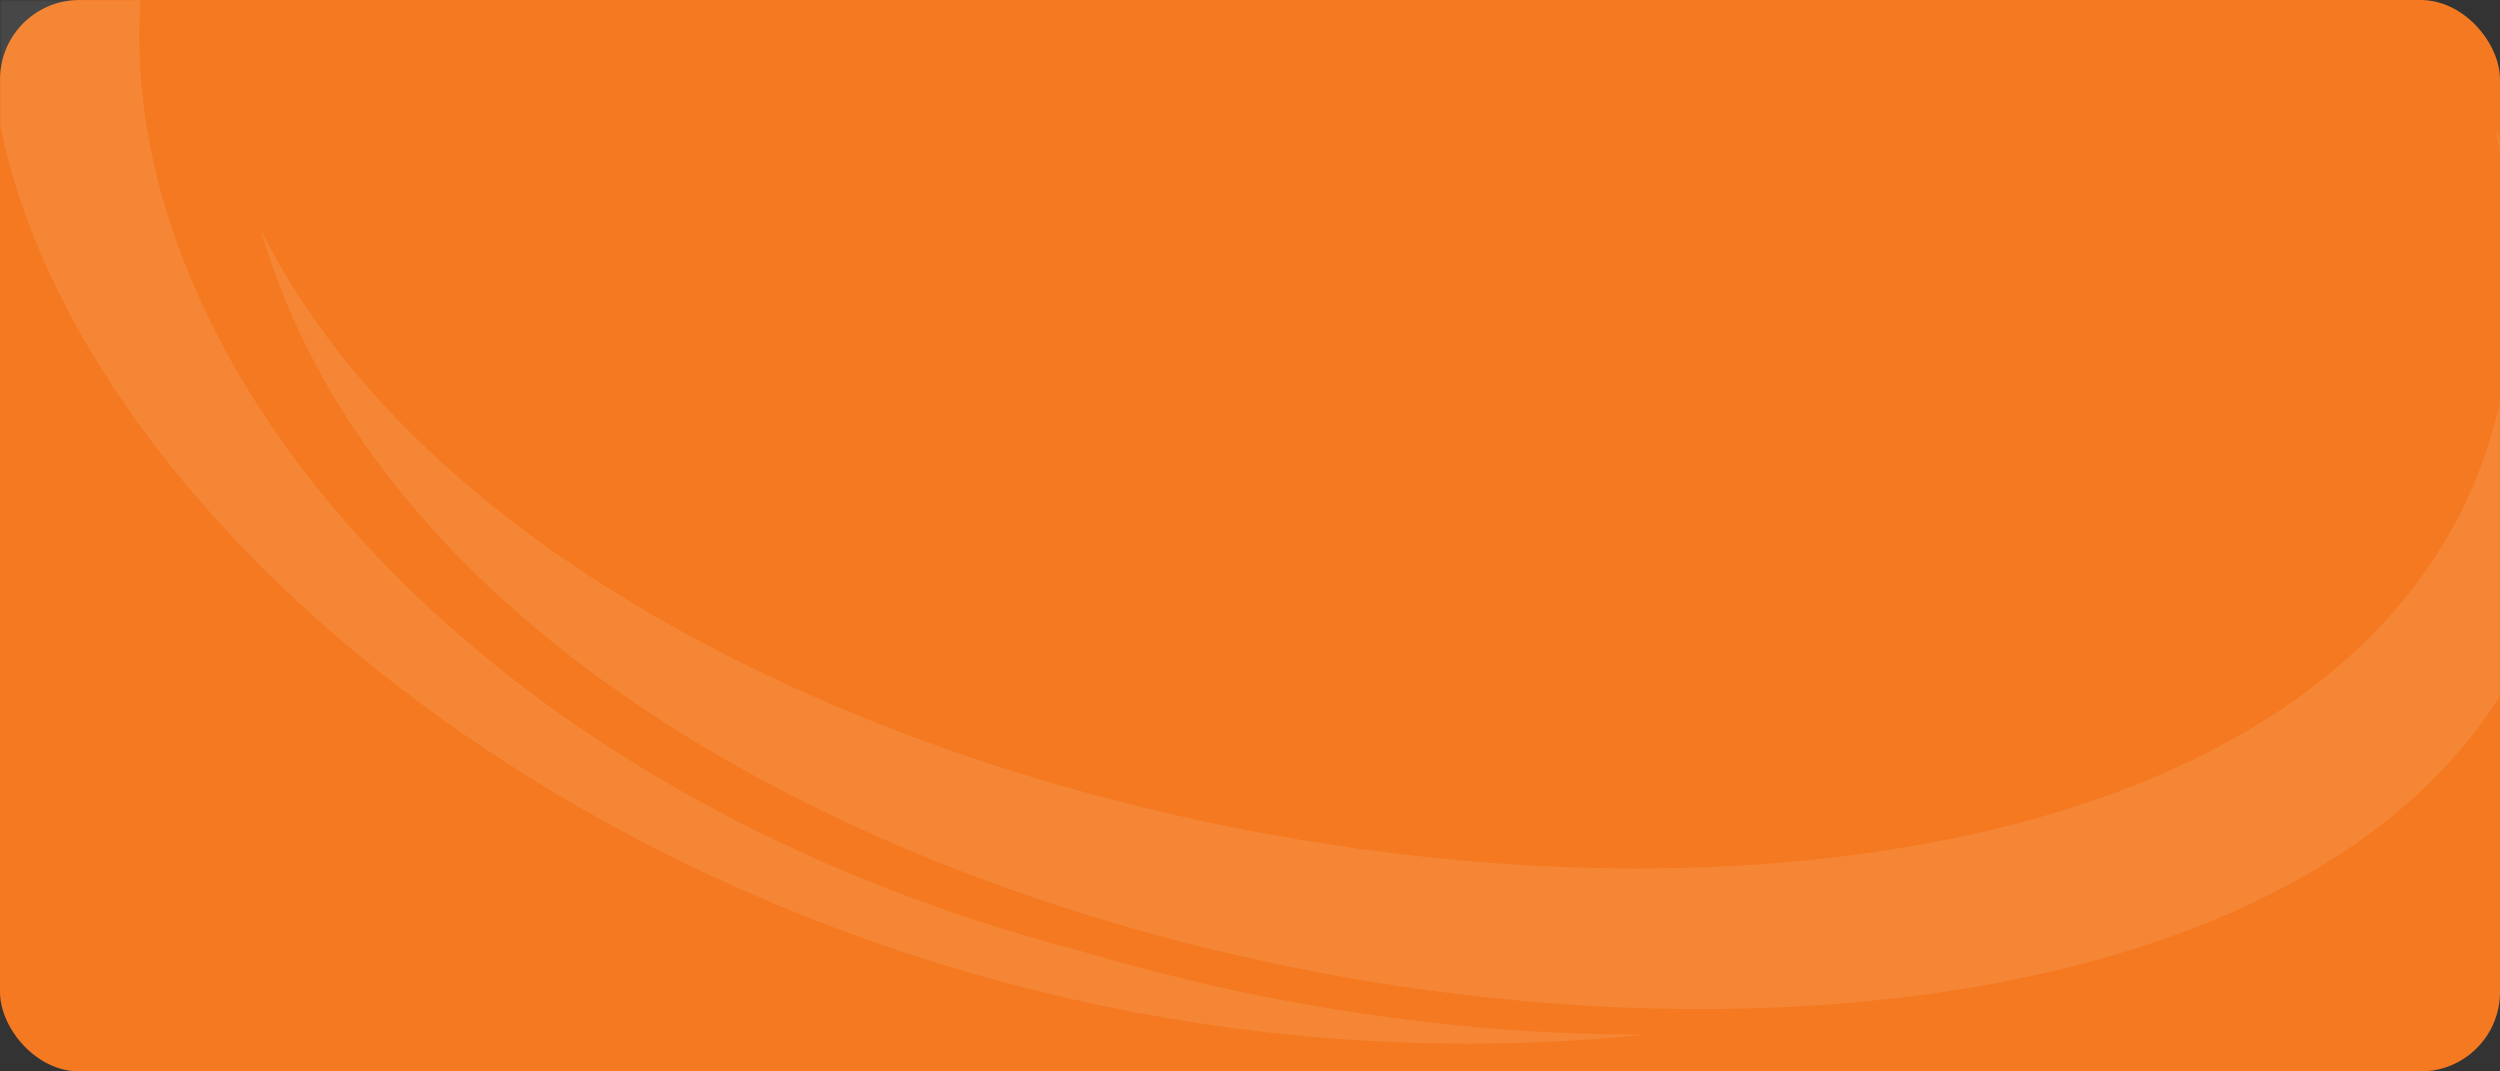 <svg width="630" height="270" viewBox="0 0 630 270" fill="none" xmlns="http://www.w3.org/2000/svg">
<rect x="0" y="0" width="630" height="270" fill="#333333" stroke="none"/>
<rect width="630" height="270" rx="20" fill="#F47920"/>
<g opacity="0.1">
<mask id="mask0_2936_2163" style="mask-type:luminance" maskUnits="userSpaceOnUse" x="0" y="0" width="630" height="270">
<path d="M630 0H0V270H630V0Z" fill="white"/>
</mask>
<g mask="url(#mask0_2936_2163)">
<path d="M272.504 239.715C2.47 169.514 -73.058 -113.912 236.063 -144.242C-221.436 -113.81 57.52 297.437 415.046 260.684C369.635 260.864 321.078 254.143 272.504 239.711V239.715Z" fill="white"/>
<path d="M628.894 32.641C685.775 297.438 163.849 255.868 65.734 57.858C136.992 305.801 762.227 342.082 628.894 32.641Z" fill="white"/>
</g>
</g>
</svg>
